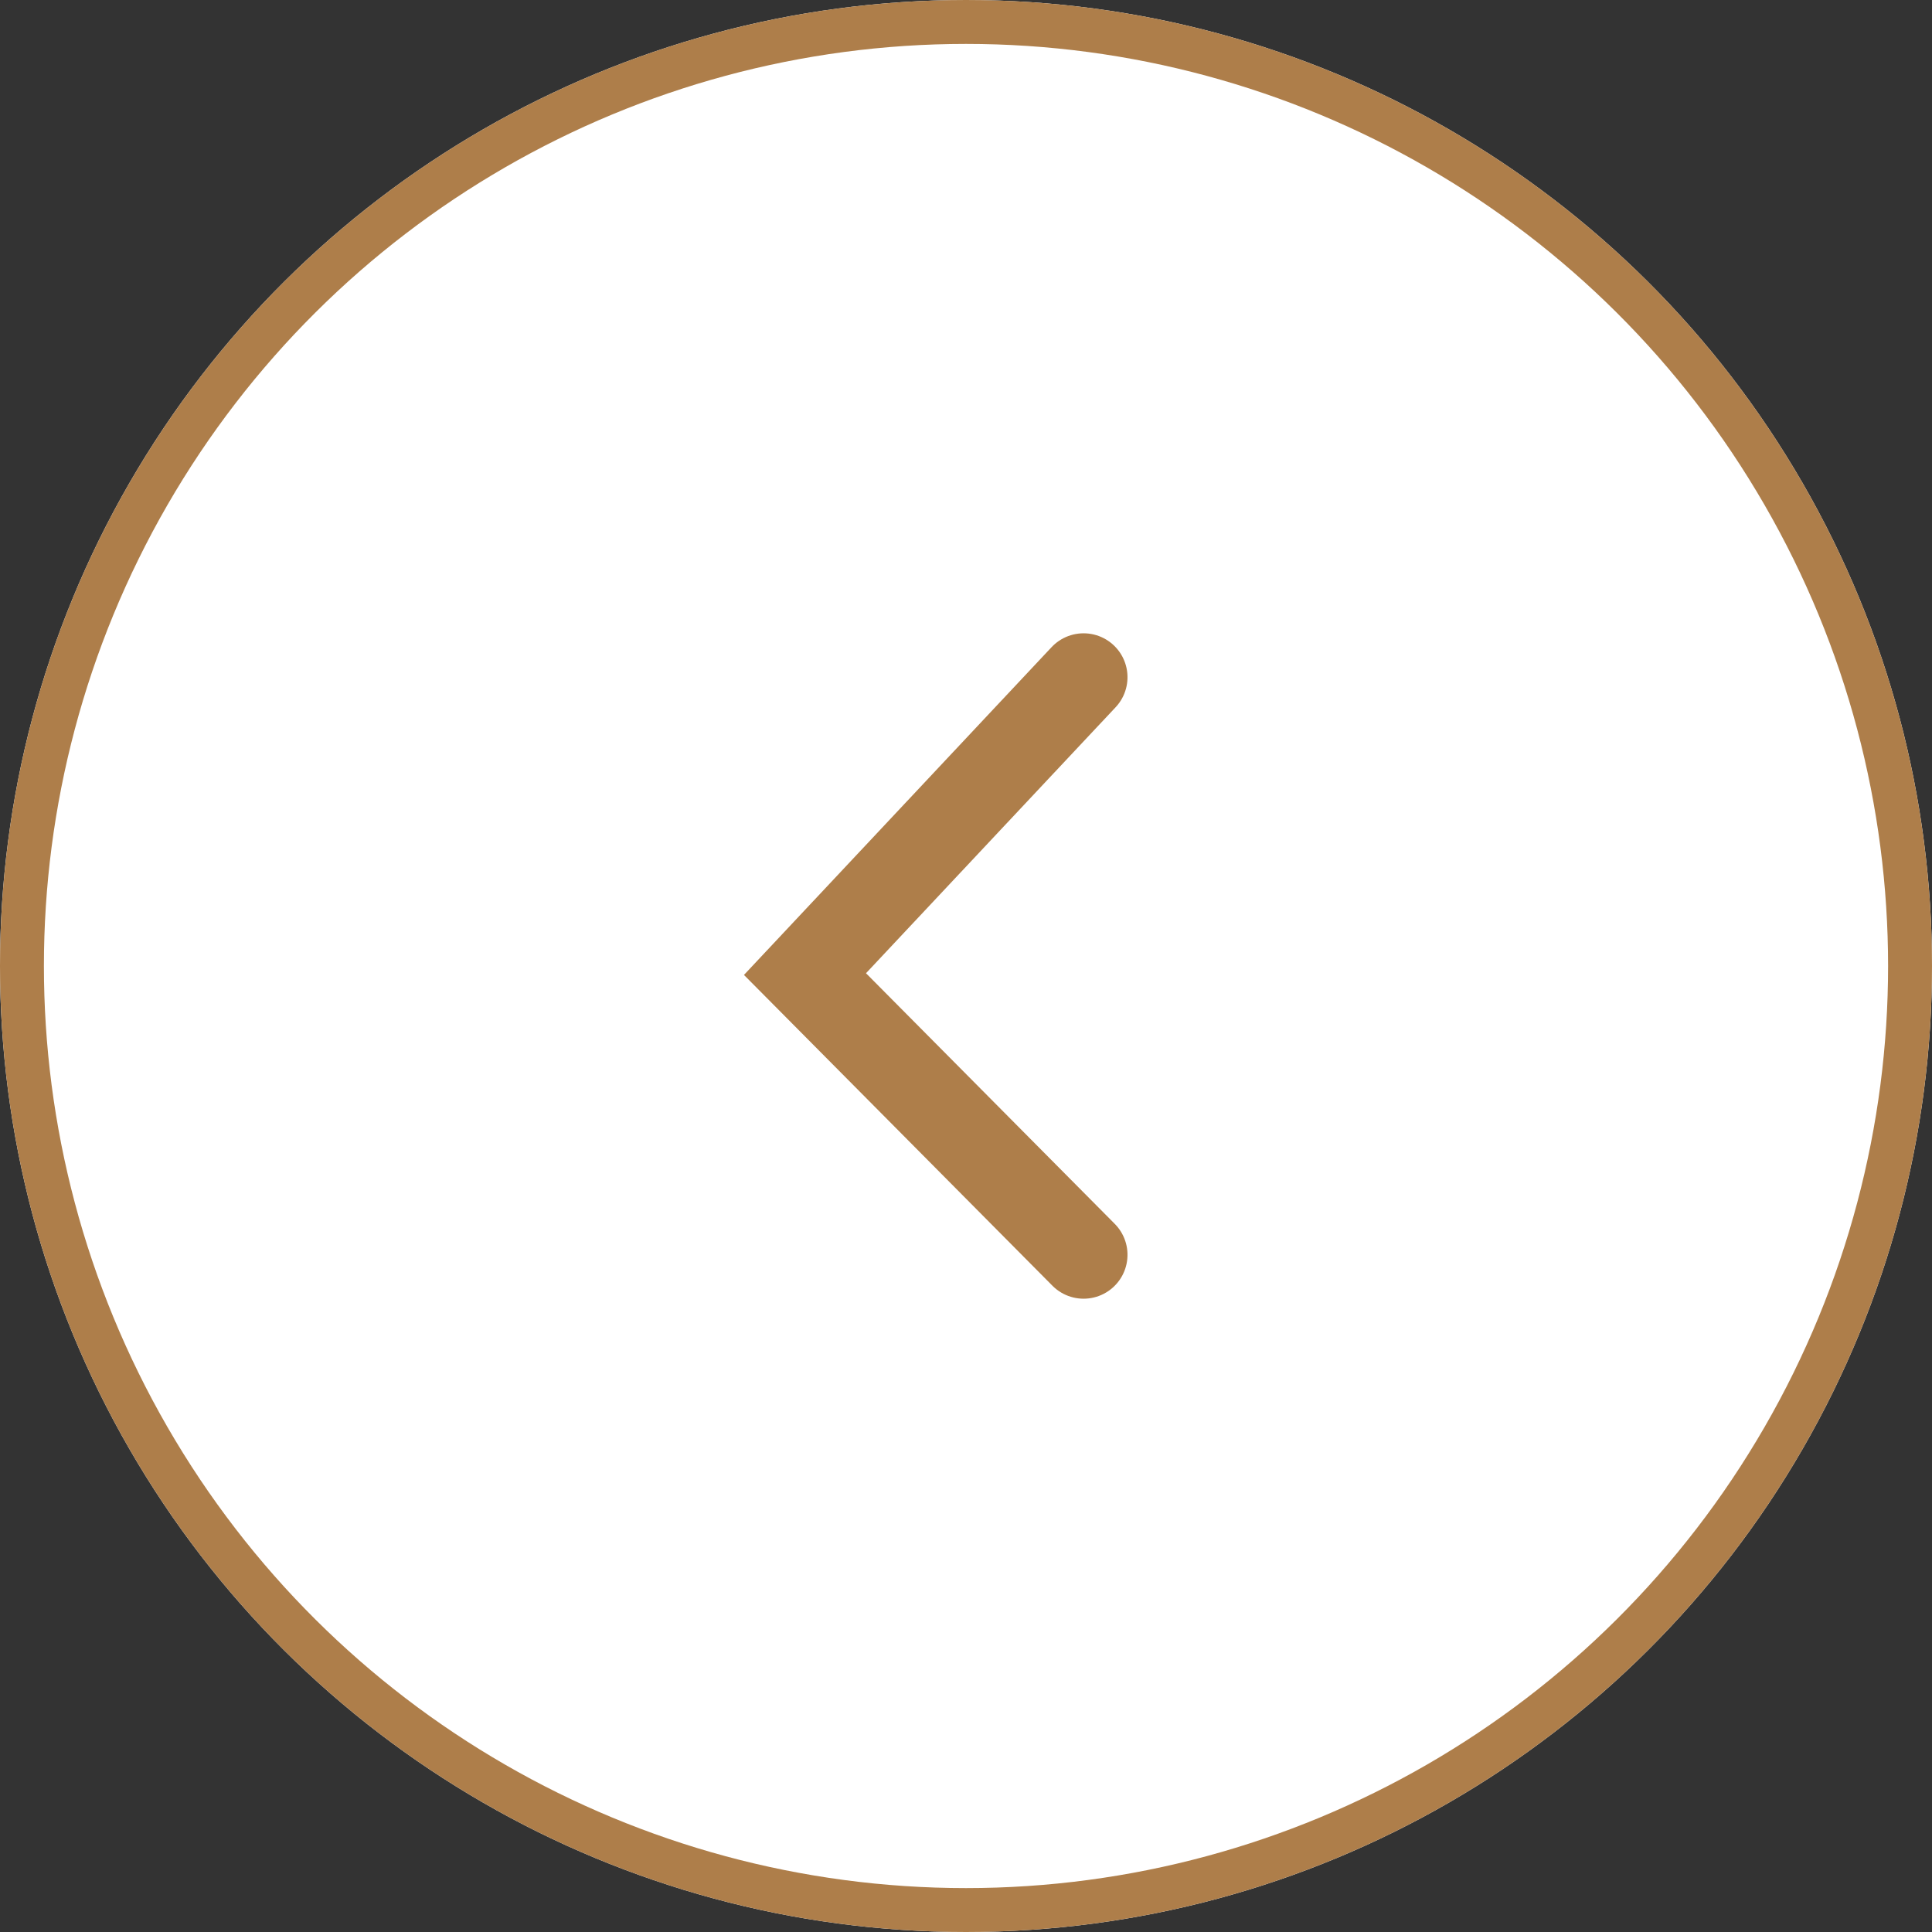 <svg xmlns="http://www.w3.org/2000/svg" width="44" height="44" viewBox="0 0 44 44">
  <rect x="0" y="0" width="44" height="44" fill="#333333" stroke="none"/>
  <g id="Group_16538" data-name="Group 16538" transform="translate(2938 -89) rotate(90)">
    <g id="Ellipse_127" data-name="Ellipse 127" transform="translate(89 2894)" fill="#fff" stroke="#ae7e4a" stroke-width="1">
      <circle cx="22" cy="22" r="22" stroke="none"/>
      <circle cx="22" cy="22" r="21.5" fill="none"/>
    </g>
    <path id="Path_88390" data-name="Path 88390" d="M6928.133,2543.4l6.761,6.345,6.393-6.345" transform="translate(-6823.71 369.922)" fill="none" stroke="#ae7e4a" stroke-linecap="round" stroke-width="2"/>
  </g>
</svg>
